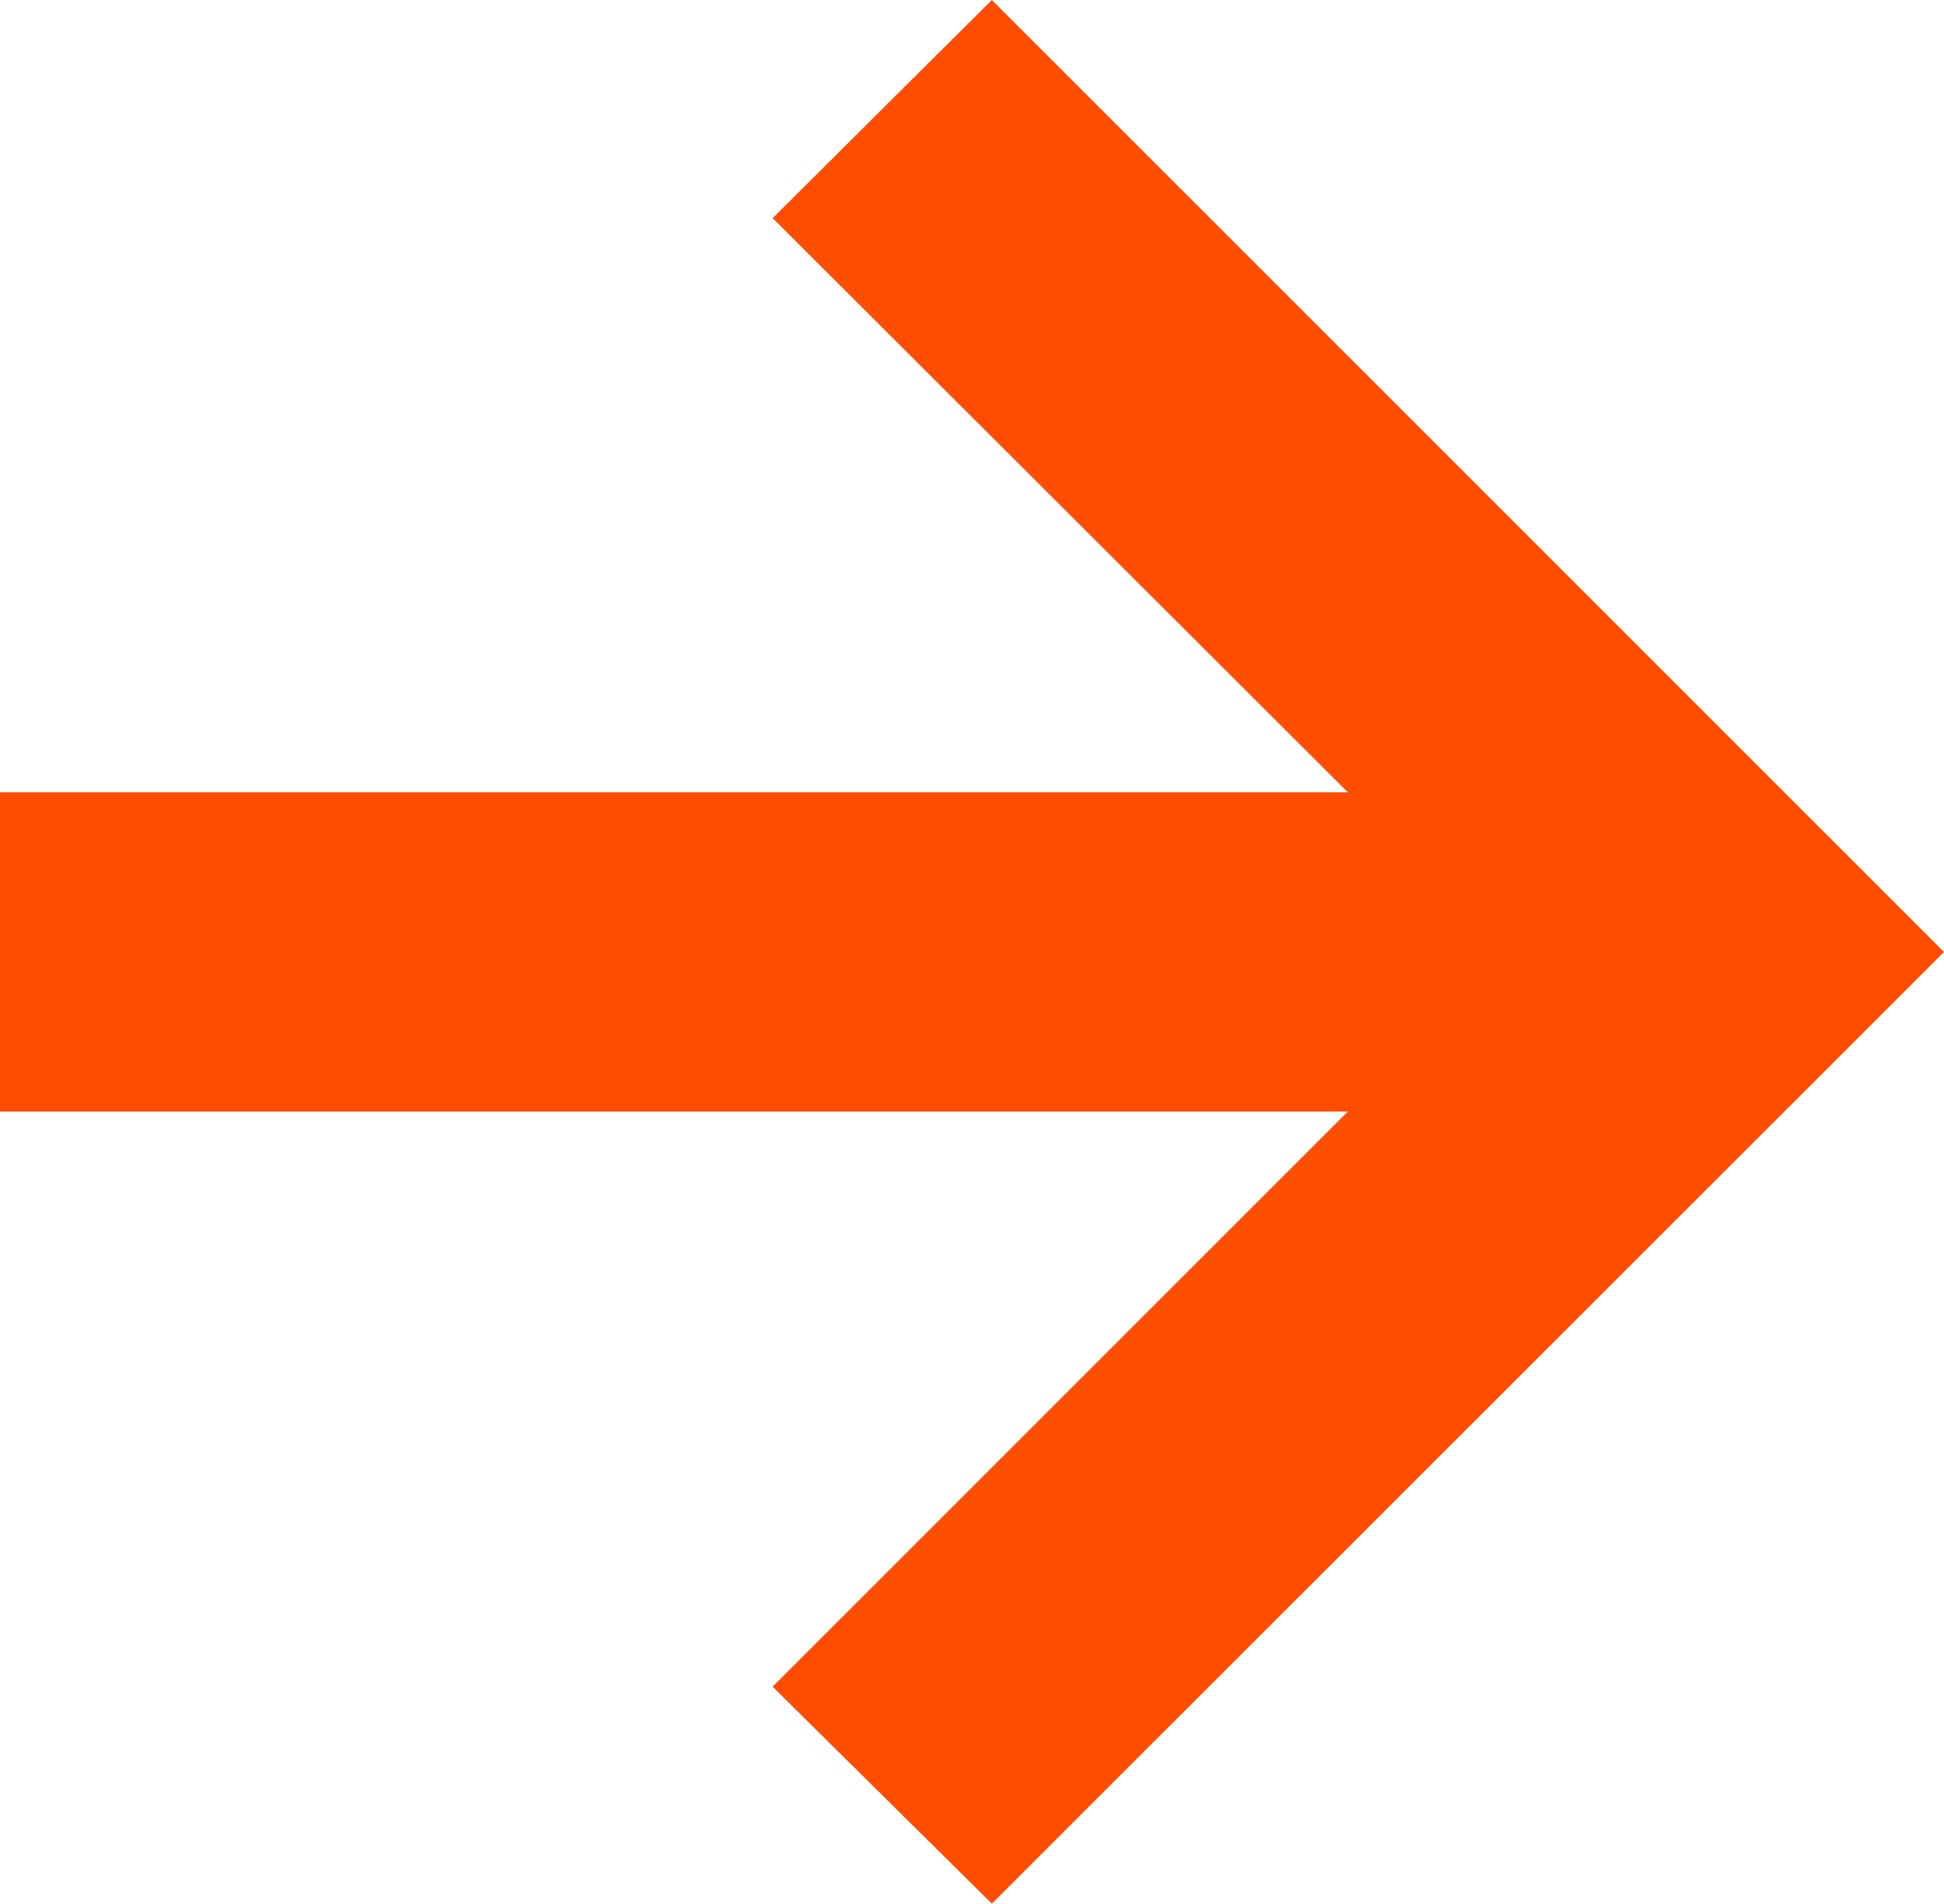 <svg xmlns="http://www.w3.org/2000/svg" width="18.508" height="18.13" viewBox="0 0 18.508 18.13">
  <path id="green-arrow" d="M9.443,18.9,7.356,16.834l5.477-5.477H0V8.318H12.833L7.356,2.85,9.443.773l9.065,9.065Z" transform="translate(0 -0.773)" fill="#ff4d00"/>
</svg>
